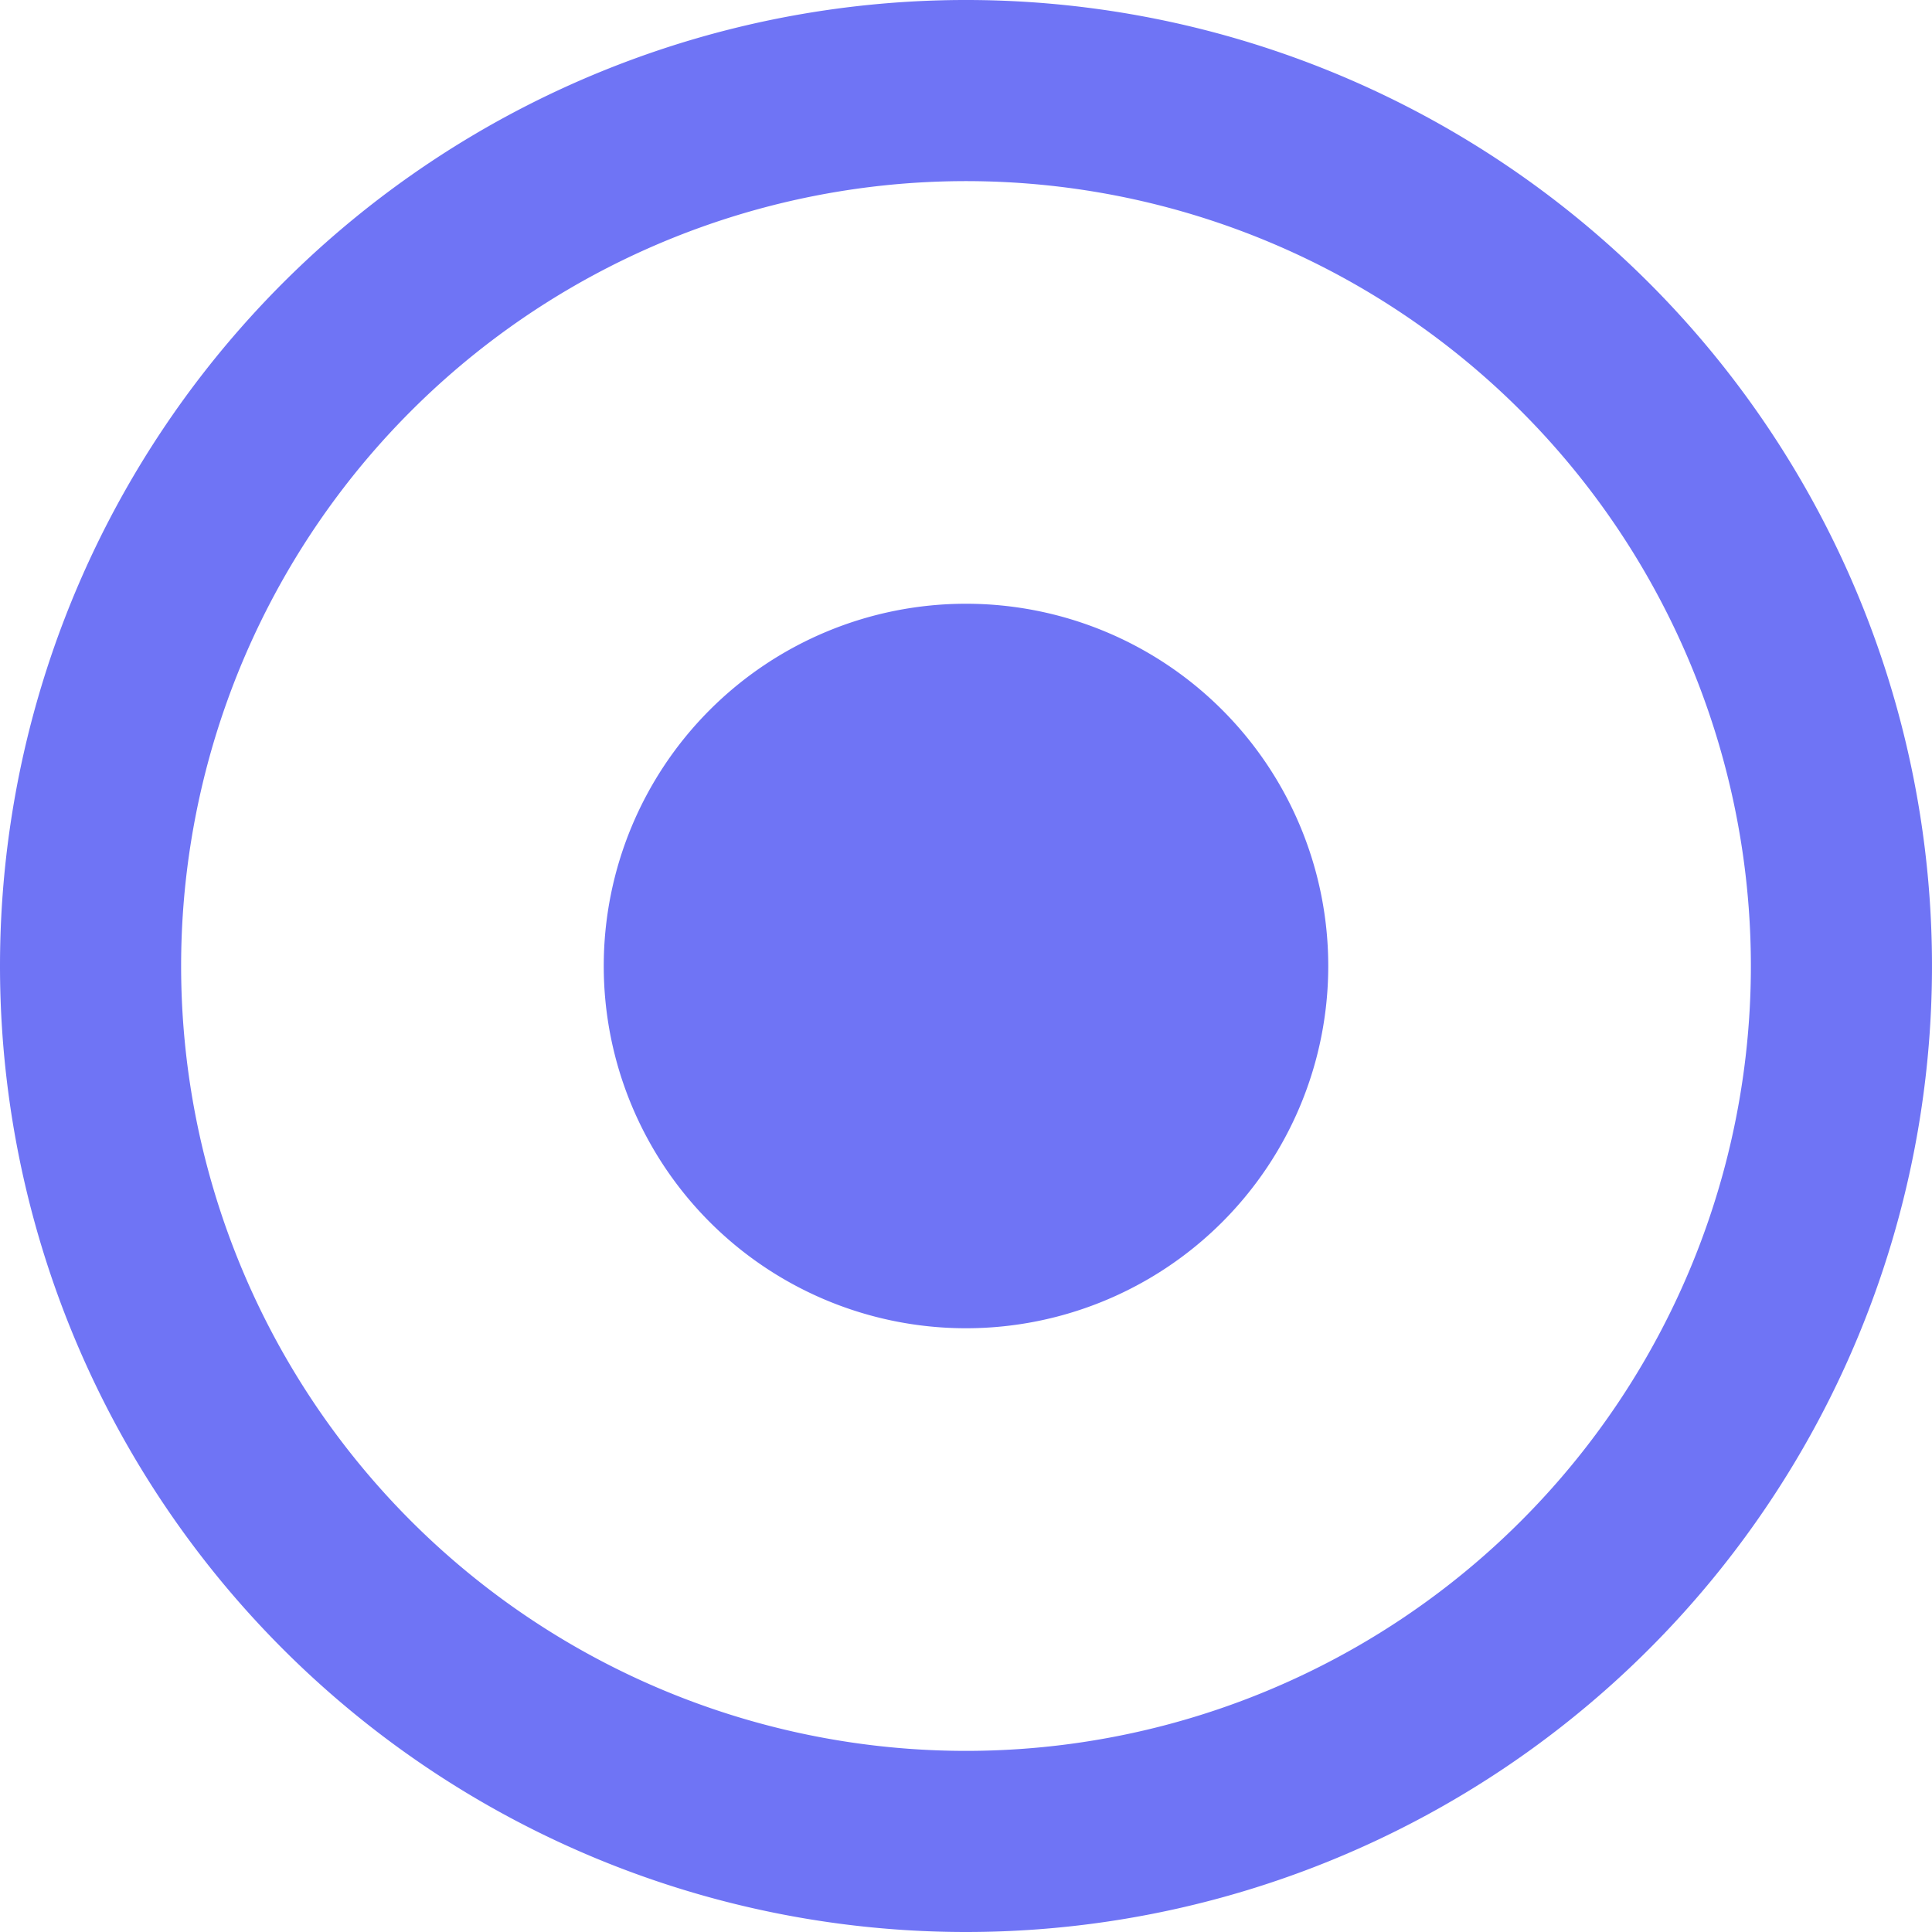 <svg xmlns="http://www.w3.org/2000/svg" width="20" height="20" viewBox="0 0 20 20">
  <path id="Icon_fa-regular-circle-dot" data-name="Icon fa-regular-circle-dot" d="M18.125,10A8.125,8.125,0,1,0,10,18.125,8.125,8.125,0,0,0,18.125,10ZM0,10A10,10,0,1,1,10,20,10,10,0,0,1,0,10ZM10,6.25A3.75,3.75,0,1,1,6.25,10,3.75,3.75,0,0,1,10,6.25Z" fill="#6f74f5"/>
</svg>
